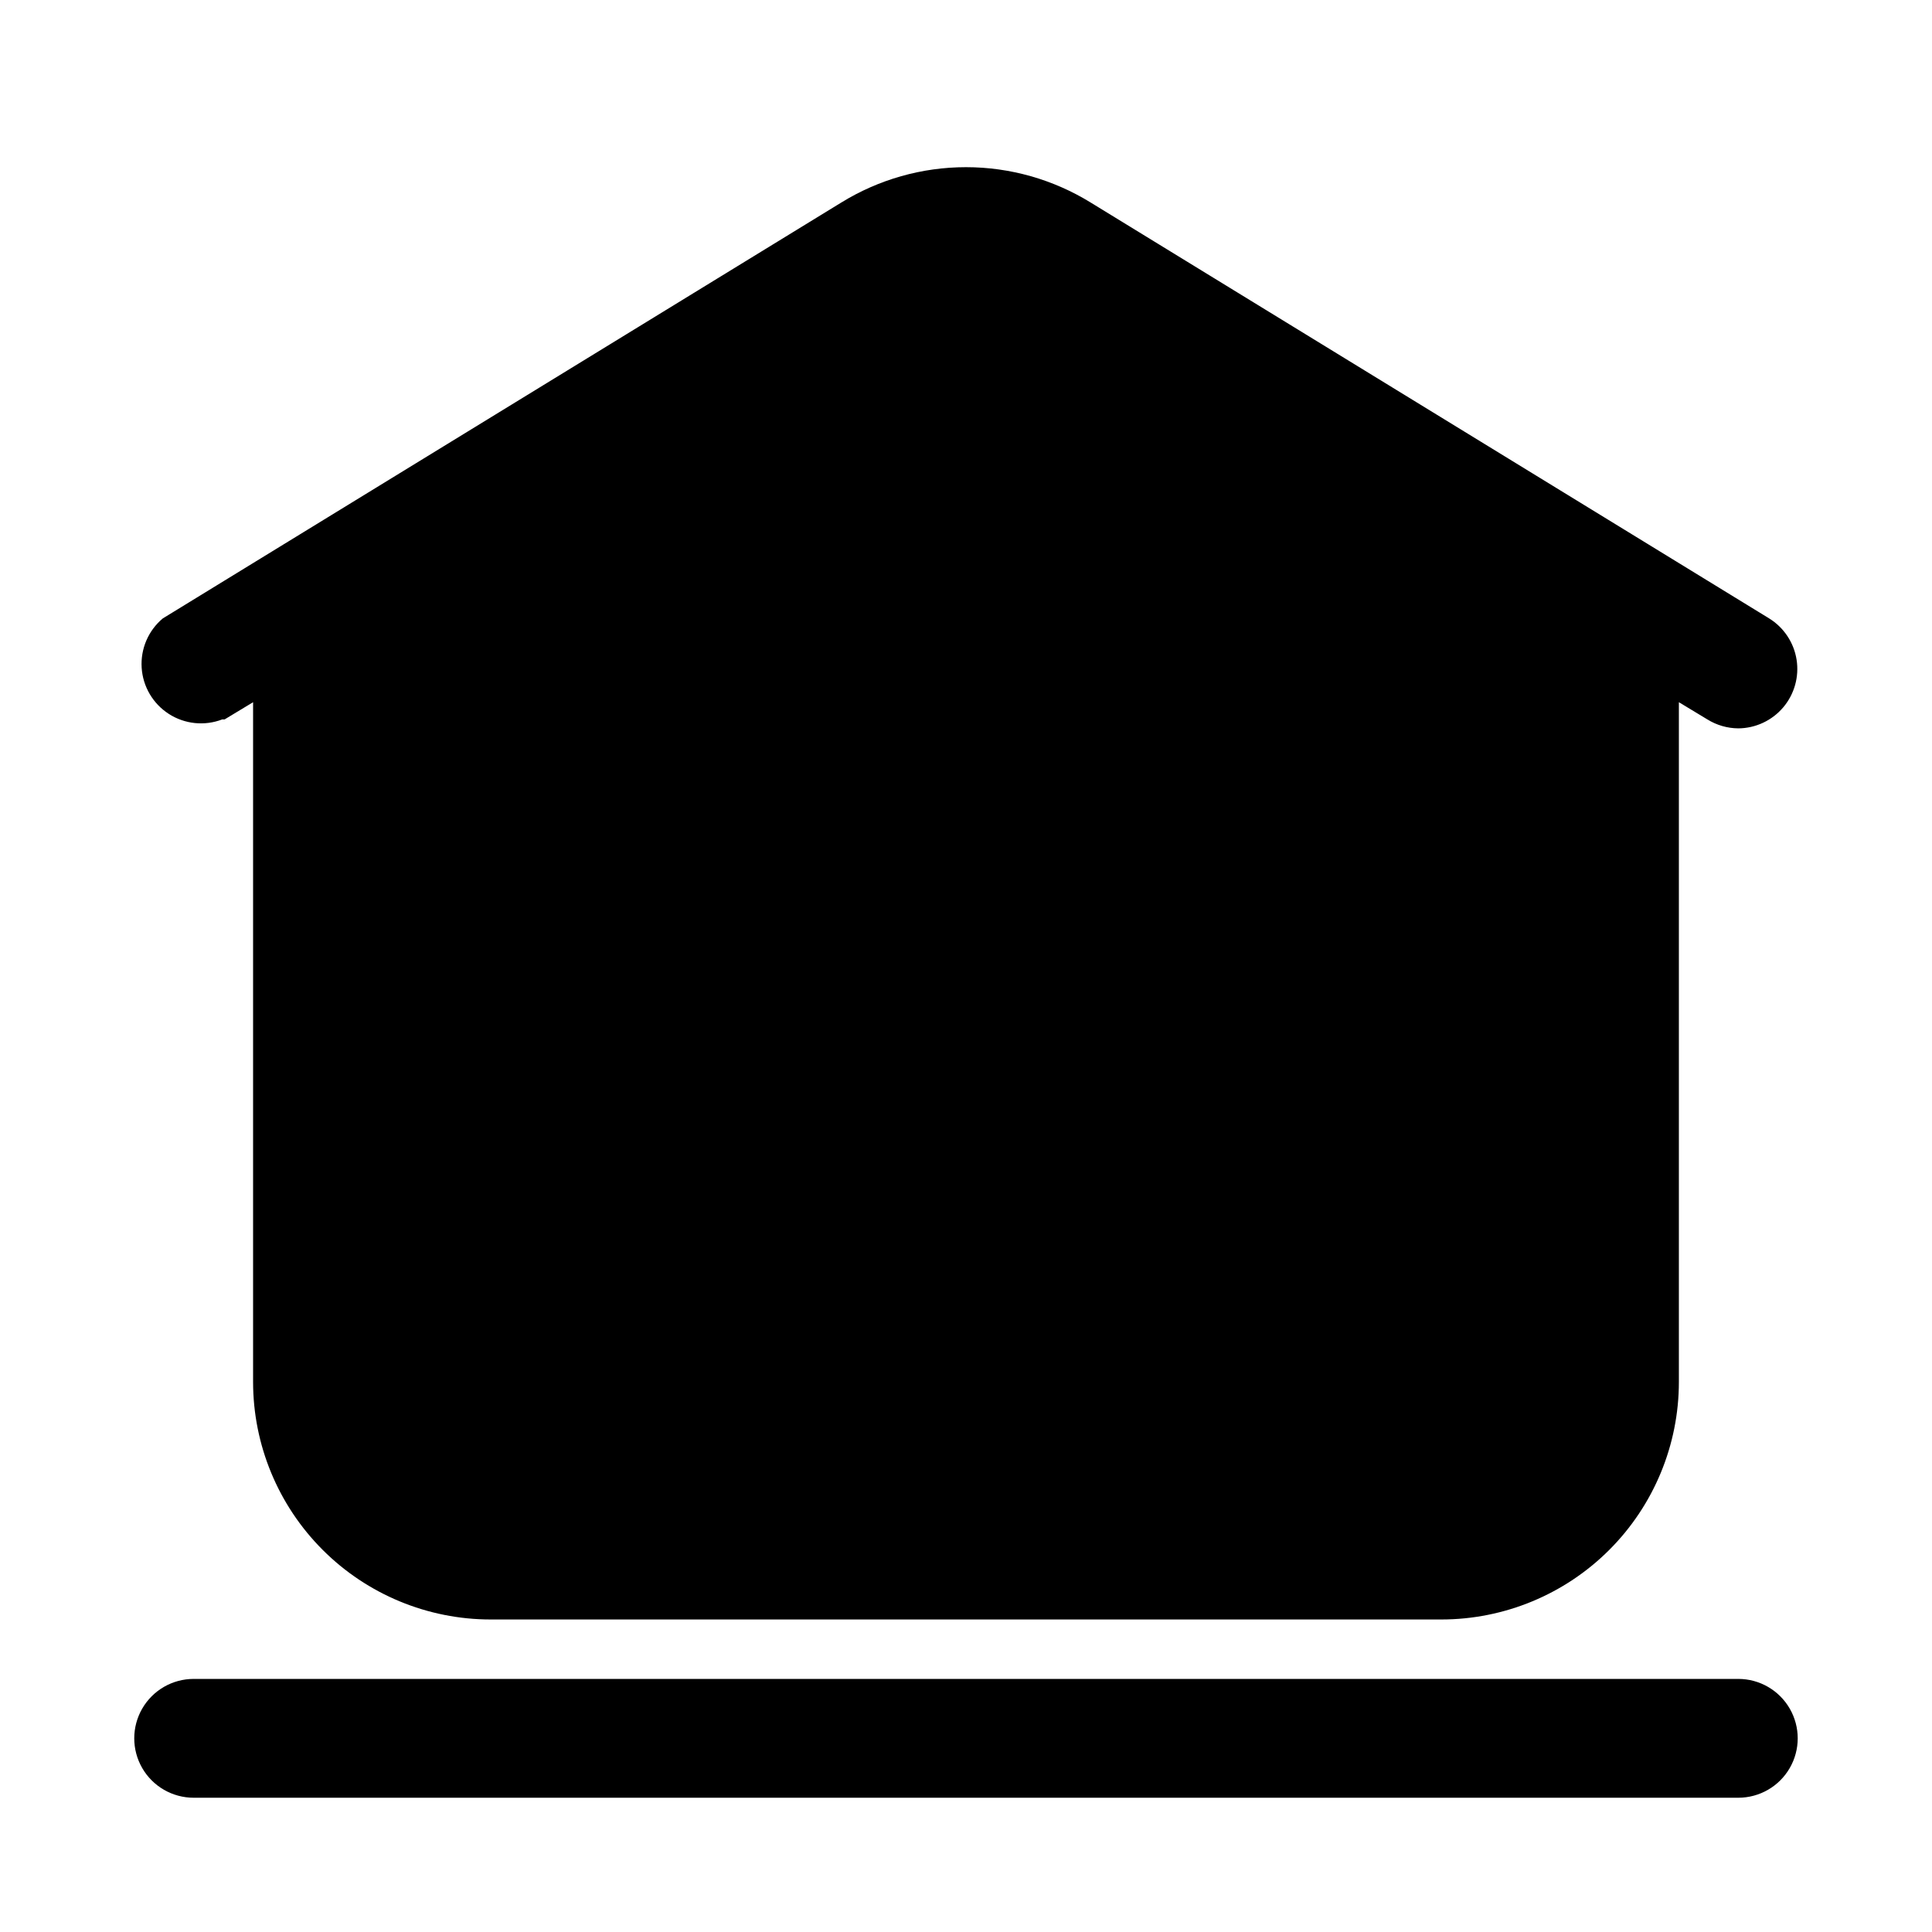 <?xml version="1.0" encoding="UTF-8"?>
<!-- Uploaded to: ICON Repo, www.svgrepo.com, Generator: ICON Repo Mixer Tools -->
<svg fill="#000000" width="800px" height="800px" version="1.1" viewBox="144 144 512 512" xmlns="http://www.w3.org/2000/svg">
 <g>
  <path d="m203.51 334.66 7.559-4.566v180.11c0 16.703 6.633 32.719 18.445 44.531 11.809 11.809 27.828 18.445 44.531 18.445h251.9c16.703 0 32.723-6.637 44.531-18.445 11.812-11.812 18.445-27.828 18.445-44.531v-180.11l7.559 4.566c2.461 1.523 5.293 2.344 8.188 2.363 4.582-0.031 8.926-2.059 11.895-5.555 2.965-3.492 4.262-8.109 3.551-12.637-0.711-4.527-3.363-8.52-7.258-10.938l-179.8-110.21c-9.941-6.129-21.387-9.379-33.062-9.379-11.68 0-23.125 3.25-33.062 9.379l-179.8 110.21c-3.836 3.219-5.91 8.066-5.59 13.062 0.316 4.992 2.992 9.539 7.203 12.242 4.207 2.707 9.453 3.25 14.129 1.461z"/>
  <path d="m604.67 588.93h-409.35c-5.625 0-10.82 3.004-13.633 7.875-2.812 4.871-2.812 10.871 0 15.742 2.812 4.871 8.008 7.871 13.633 7.871h409.35c5.625 0 10.82-3 13.633-7.871 2.812-4.871 2.812-10.871 0-15.742-2.812-4.871-8.008-7.875-13.633-7.875z"/>
 </g>
</svg>